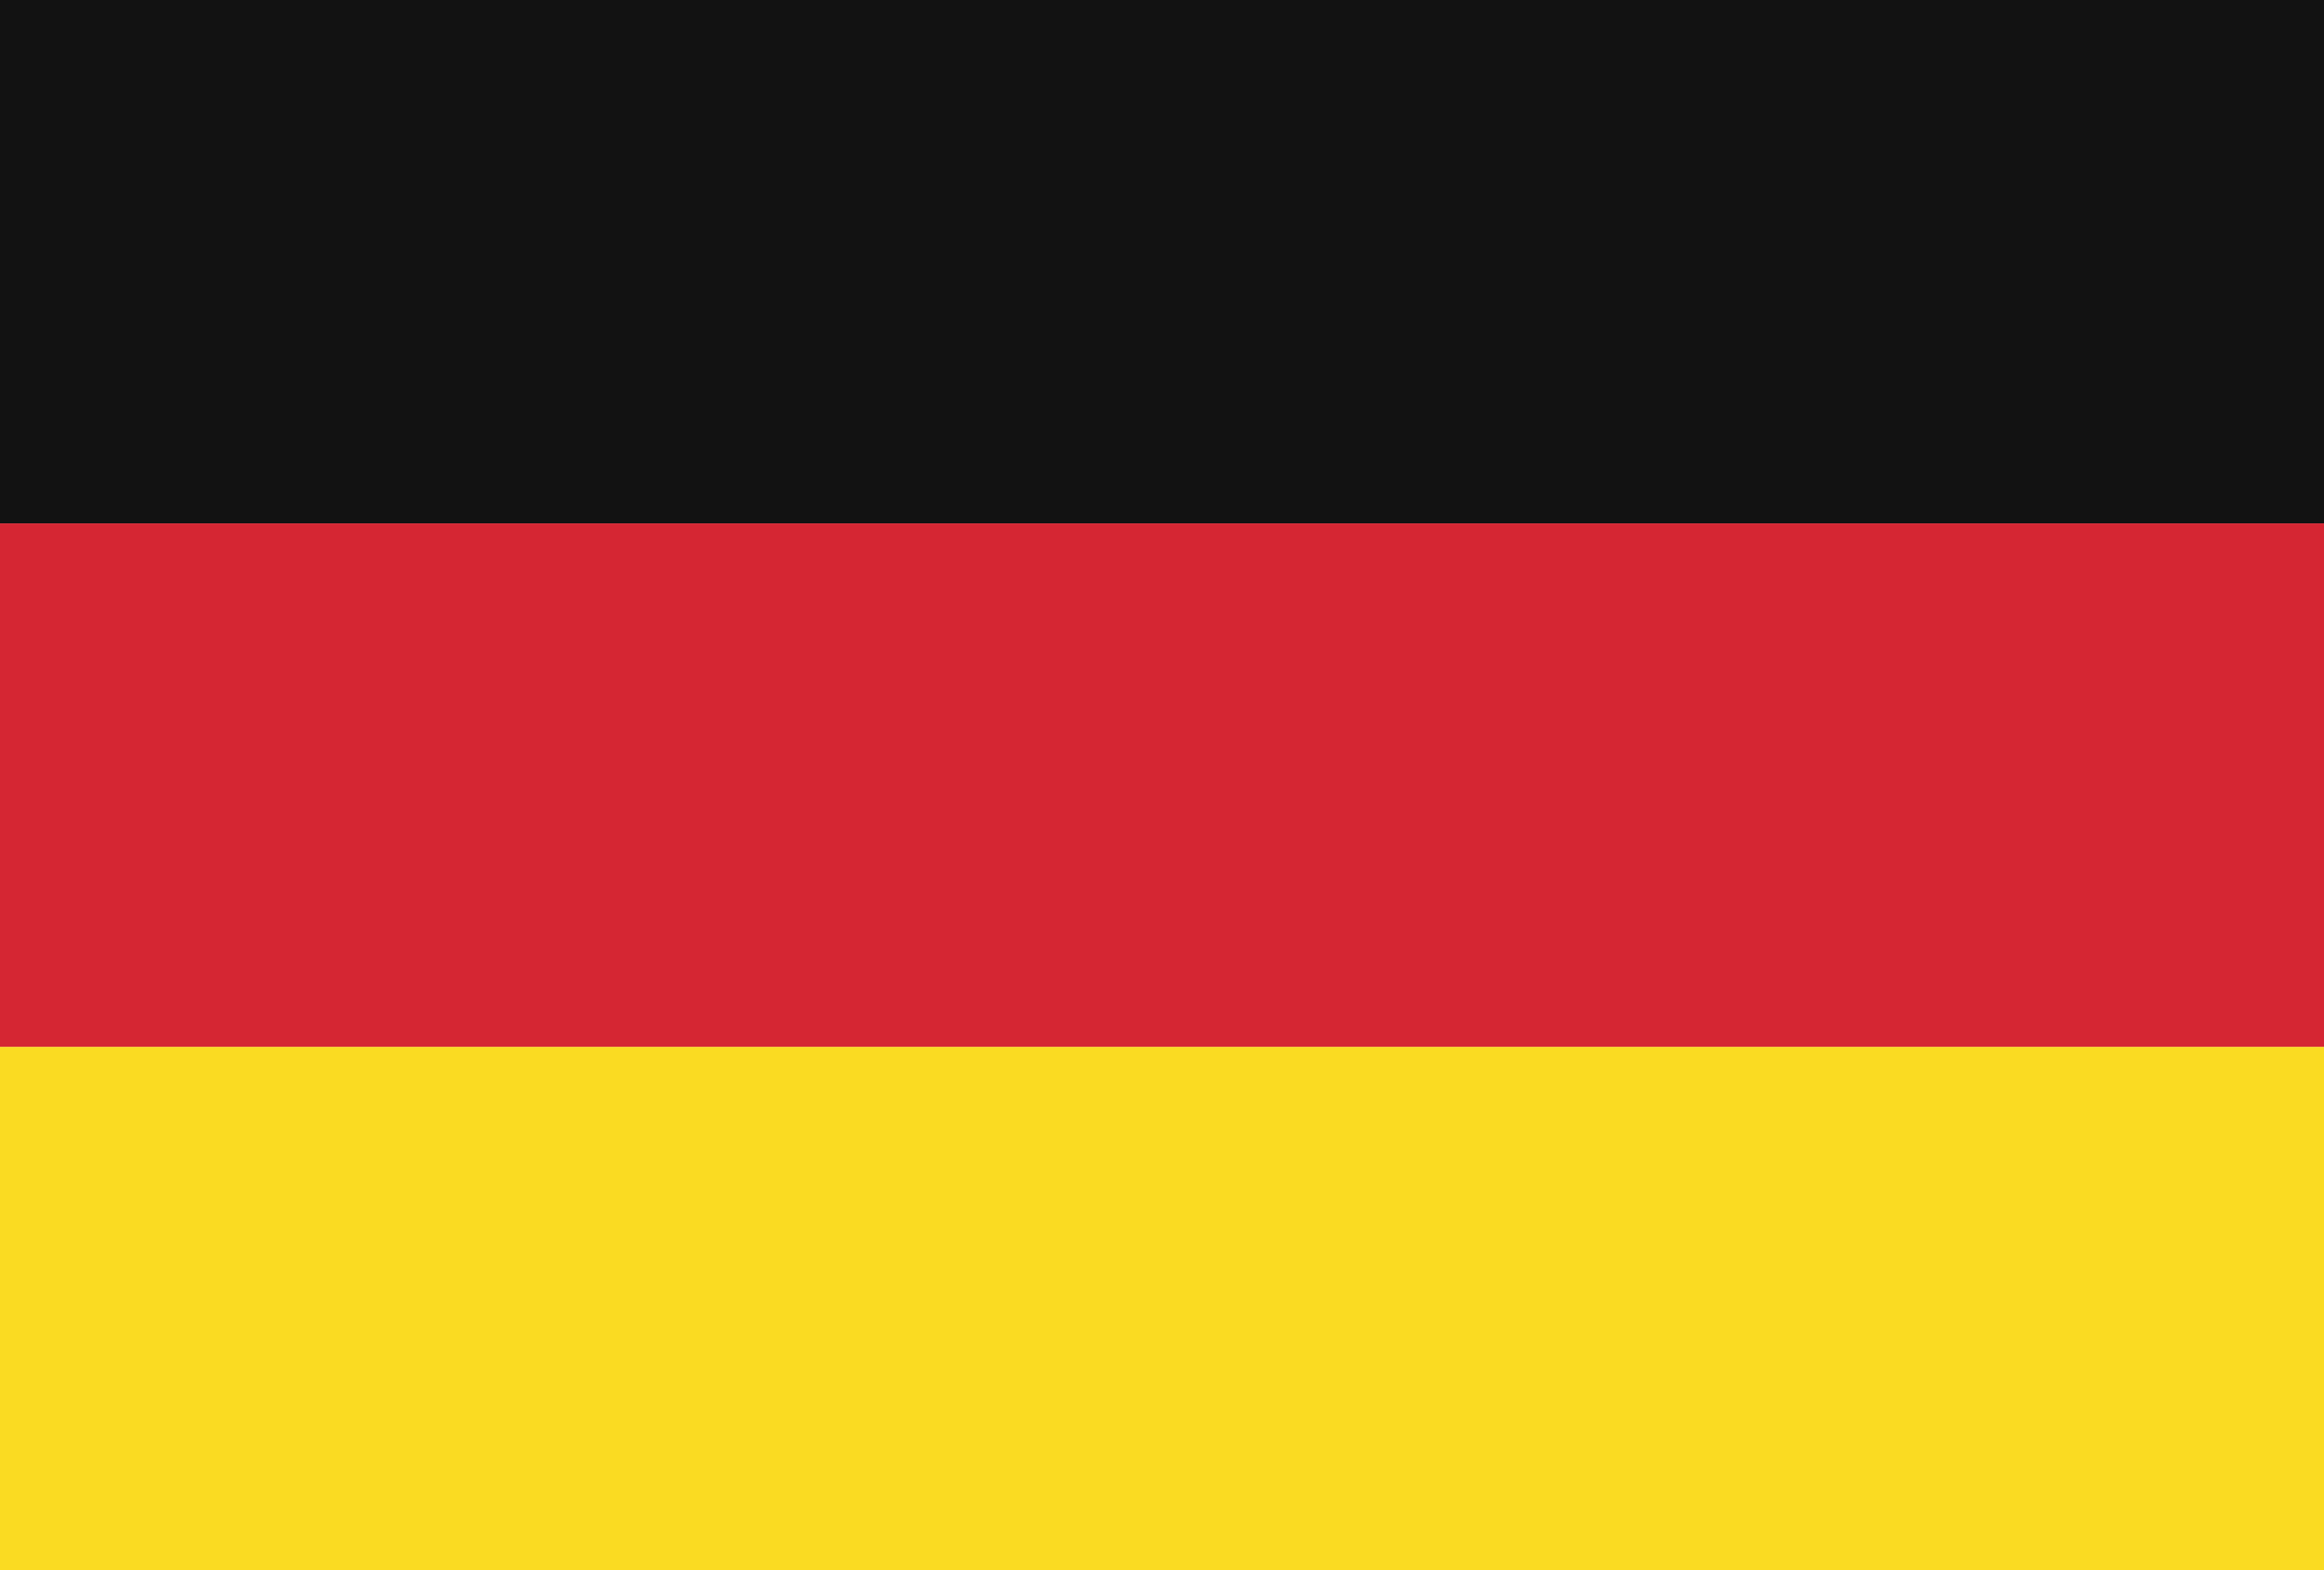 <svg width="148" height="100" viewBox="0 0 148 100" xmlns="http://www.w3.org/2000/svg"><title>06A414DF-5DB9-454E-B5AE-FF72BD78F4A7</title><g fill="none" fill-rule="evenodd"><path d="M0 0v33.333h148V0H0z" fill="#121212"/><path d="M0 100h148V66.667H0" fill="#FADB22"/><path fill="#D52633" d="M0 66.667h148V33.333H0z"/></g></svg>